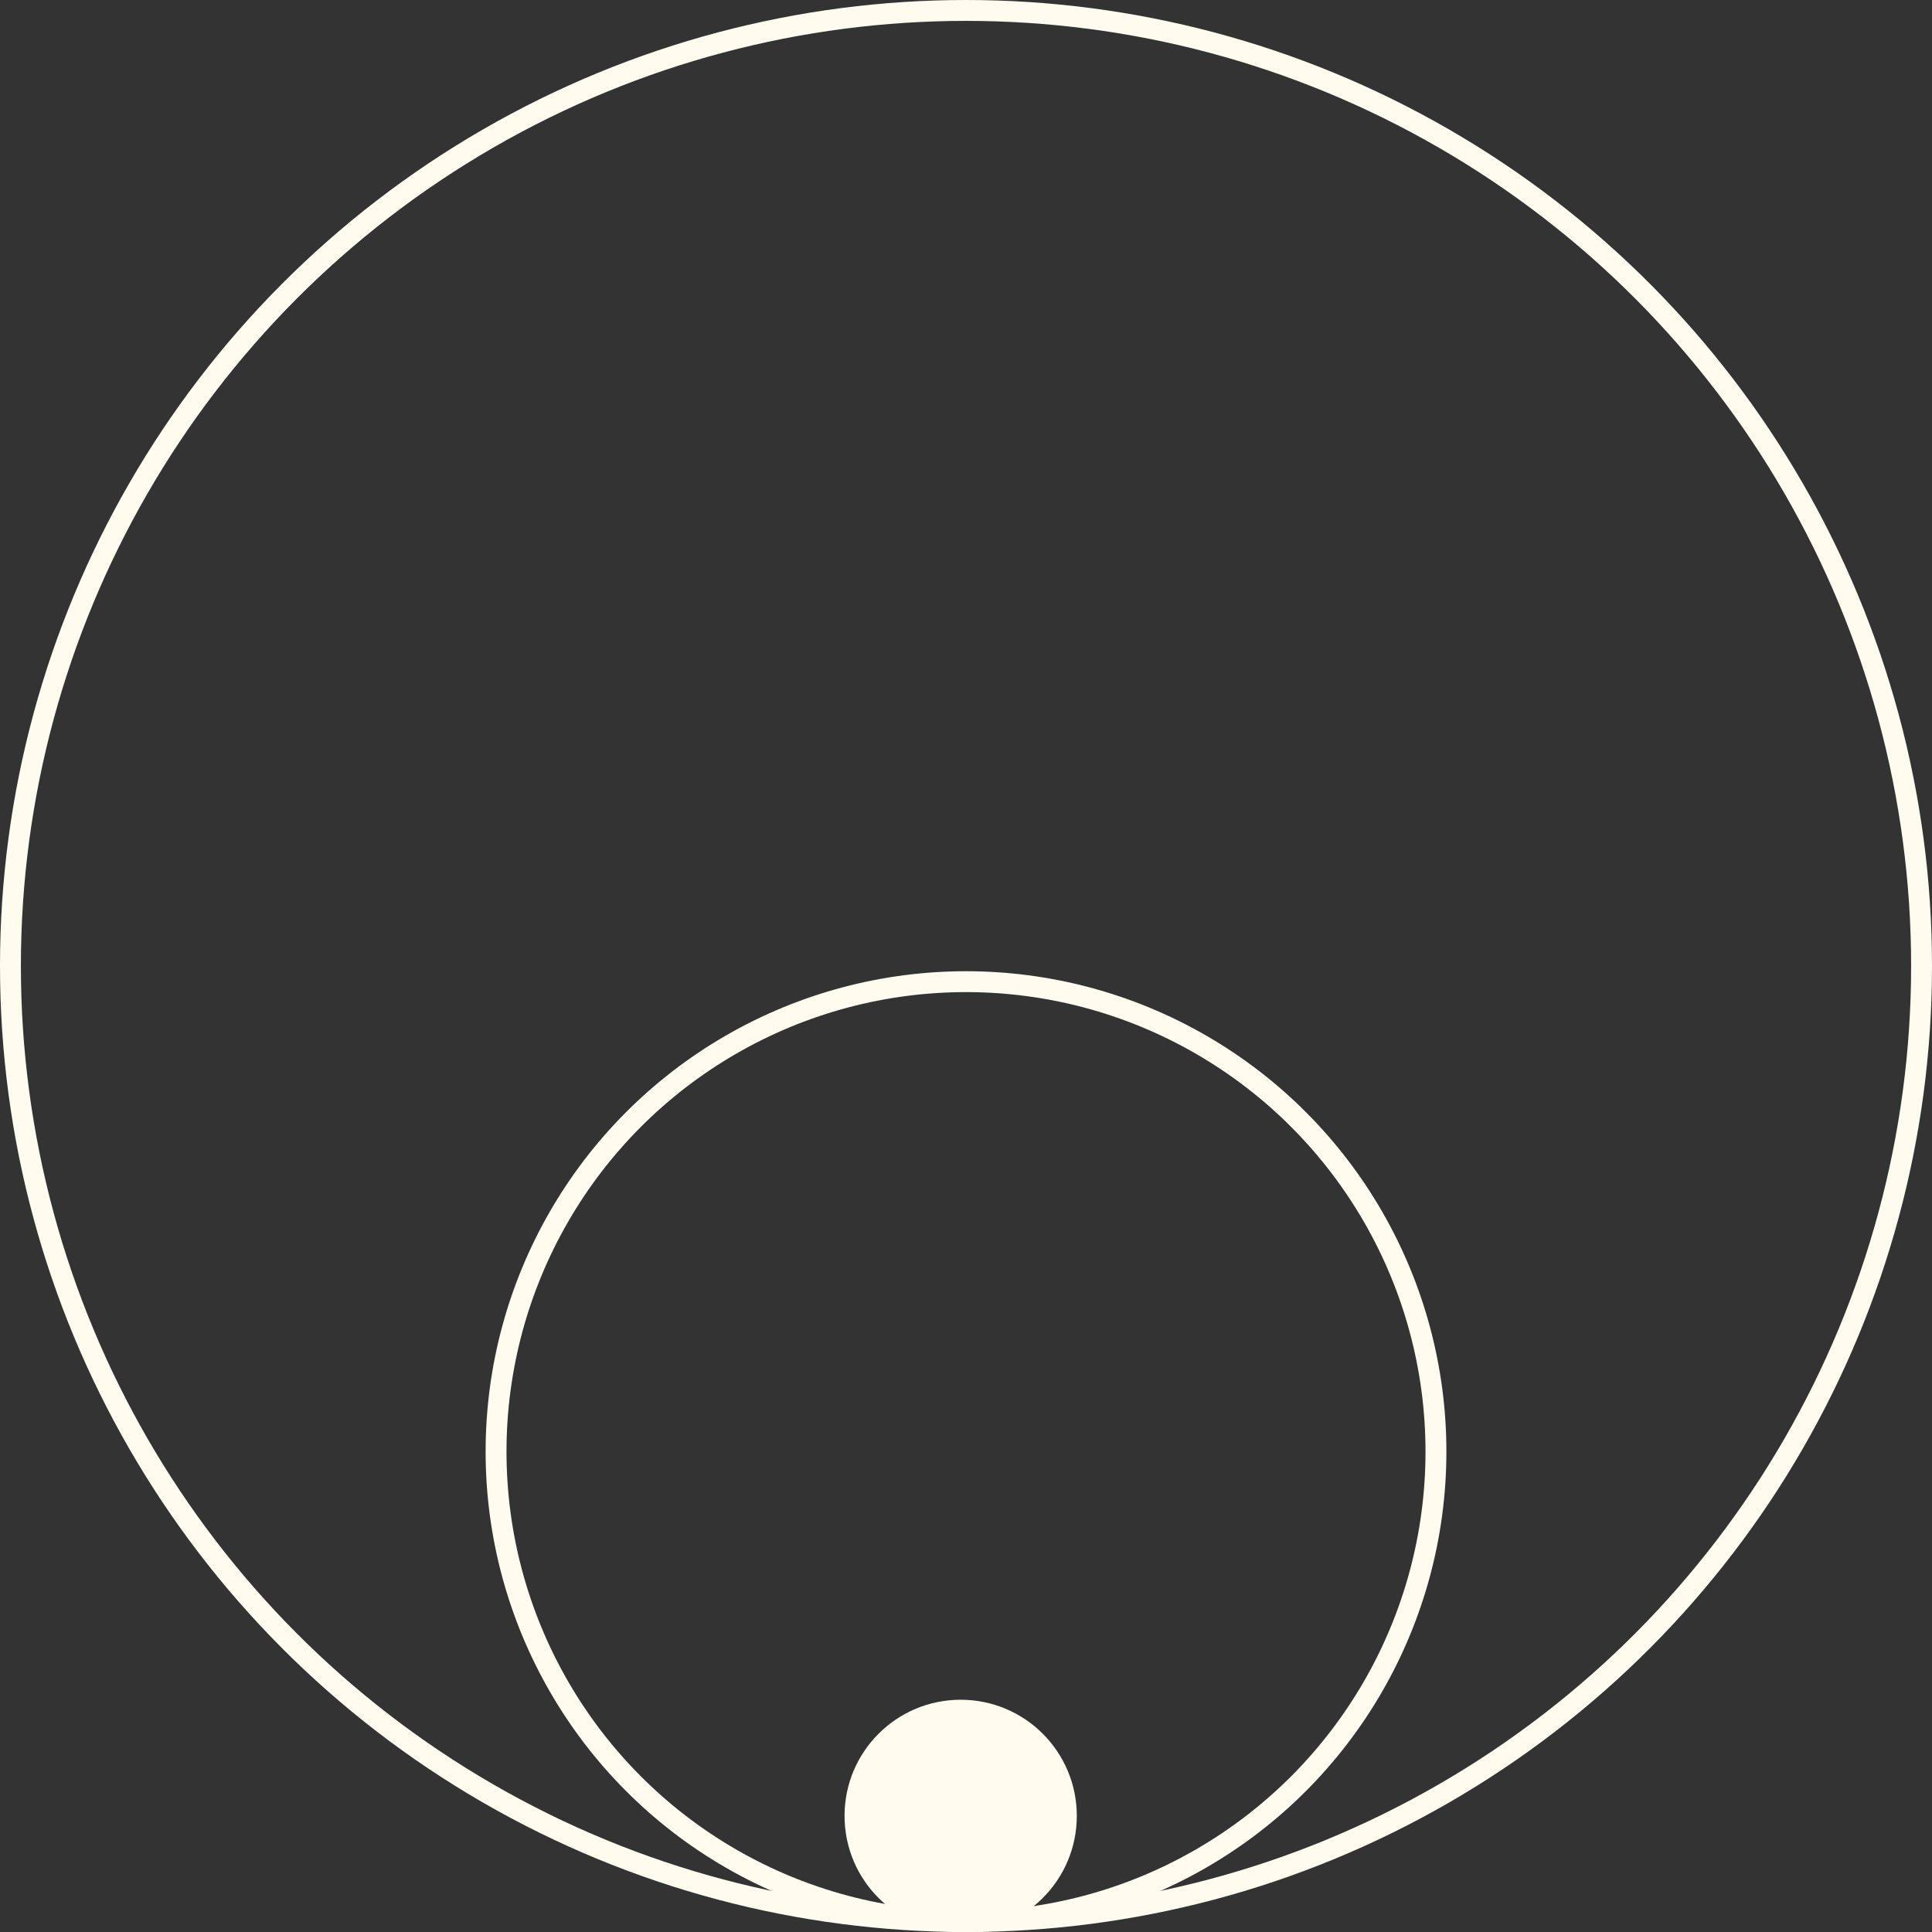 <?xml version="1.0" encoding="UTF-8"?>
<svg id="Capa_2" data-name="Capa 2" xmlns="http://www.w3.org/2000/svg" viewBox="0 0 185 185">
  <rect x="0" y="0" width="185" height="185" fill="#333333" stroke="none"/>
  <defs>
    <style>
      .cls-1 {
        fill: none;
        stroke: #fffbef;
        stroke-width: 2px;
      }

      .cls-2 {
        fill: #fffbef;
      }
    </style>
  </defs>
  <g id="Capa_1-2" data-name="Capa 1">
    <g>
      <circle class="cls-1" cx="92.5" cy="92.5" r="91.5"/>
      <circle class="cls-1" cx="92.5" cy="139" r="45"/>
      <circle class="cls-2" cx="91.99" cy="173.88" r="11.12"/>
    </g>
  </g>
</svg>